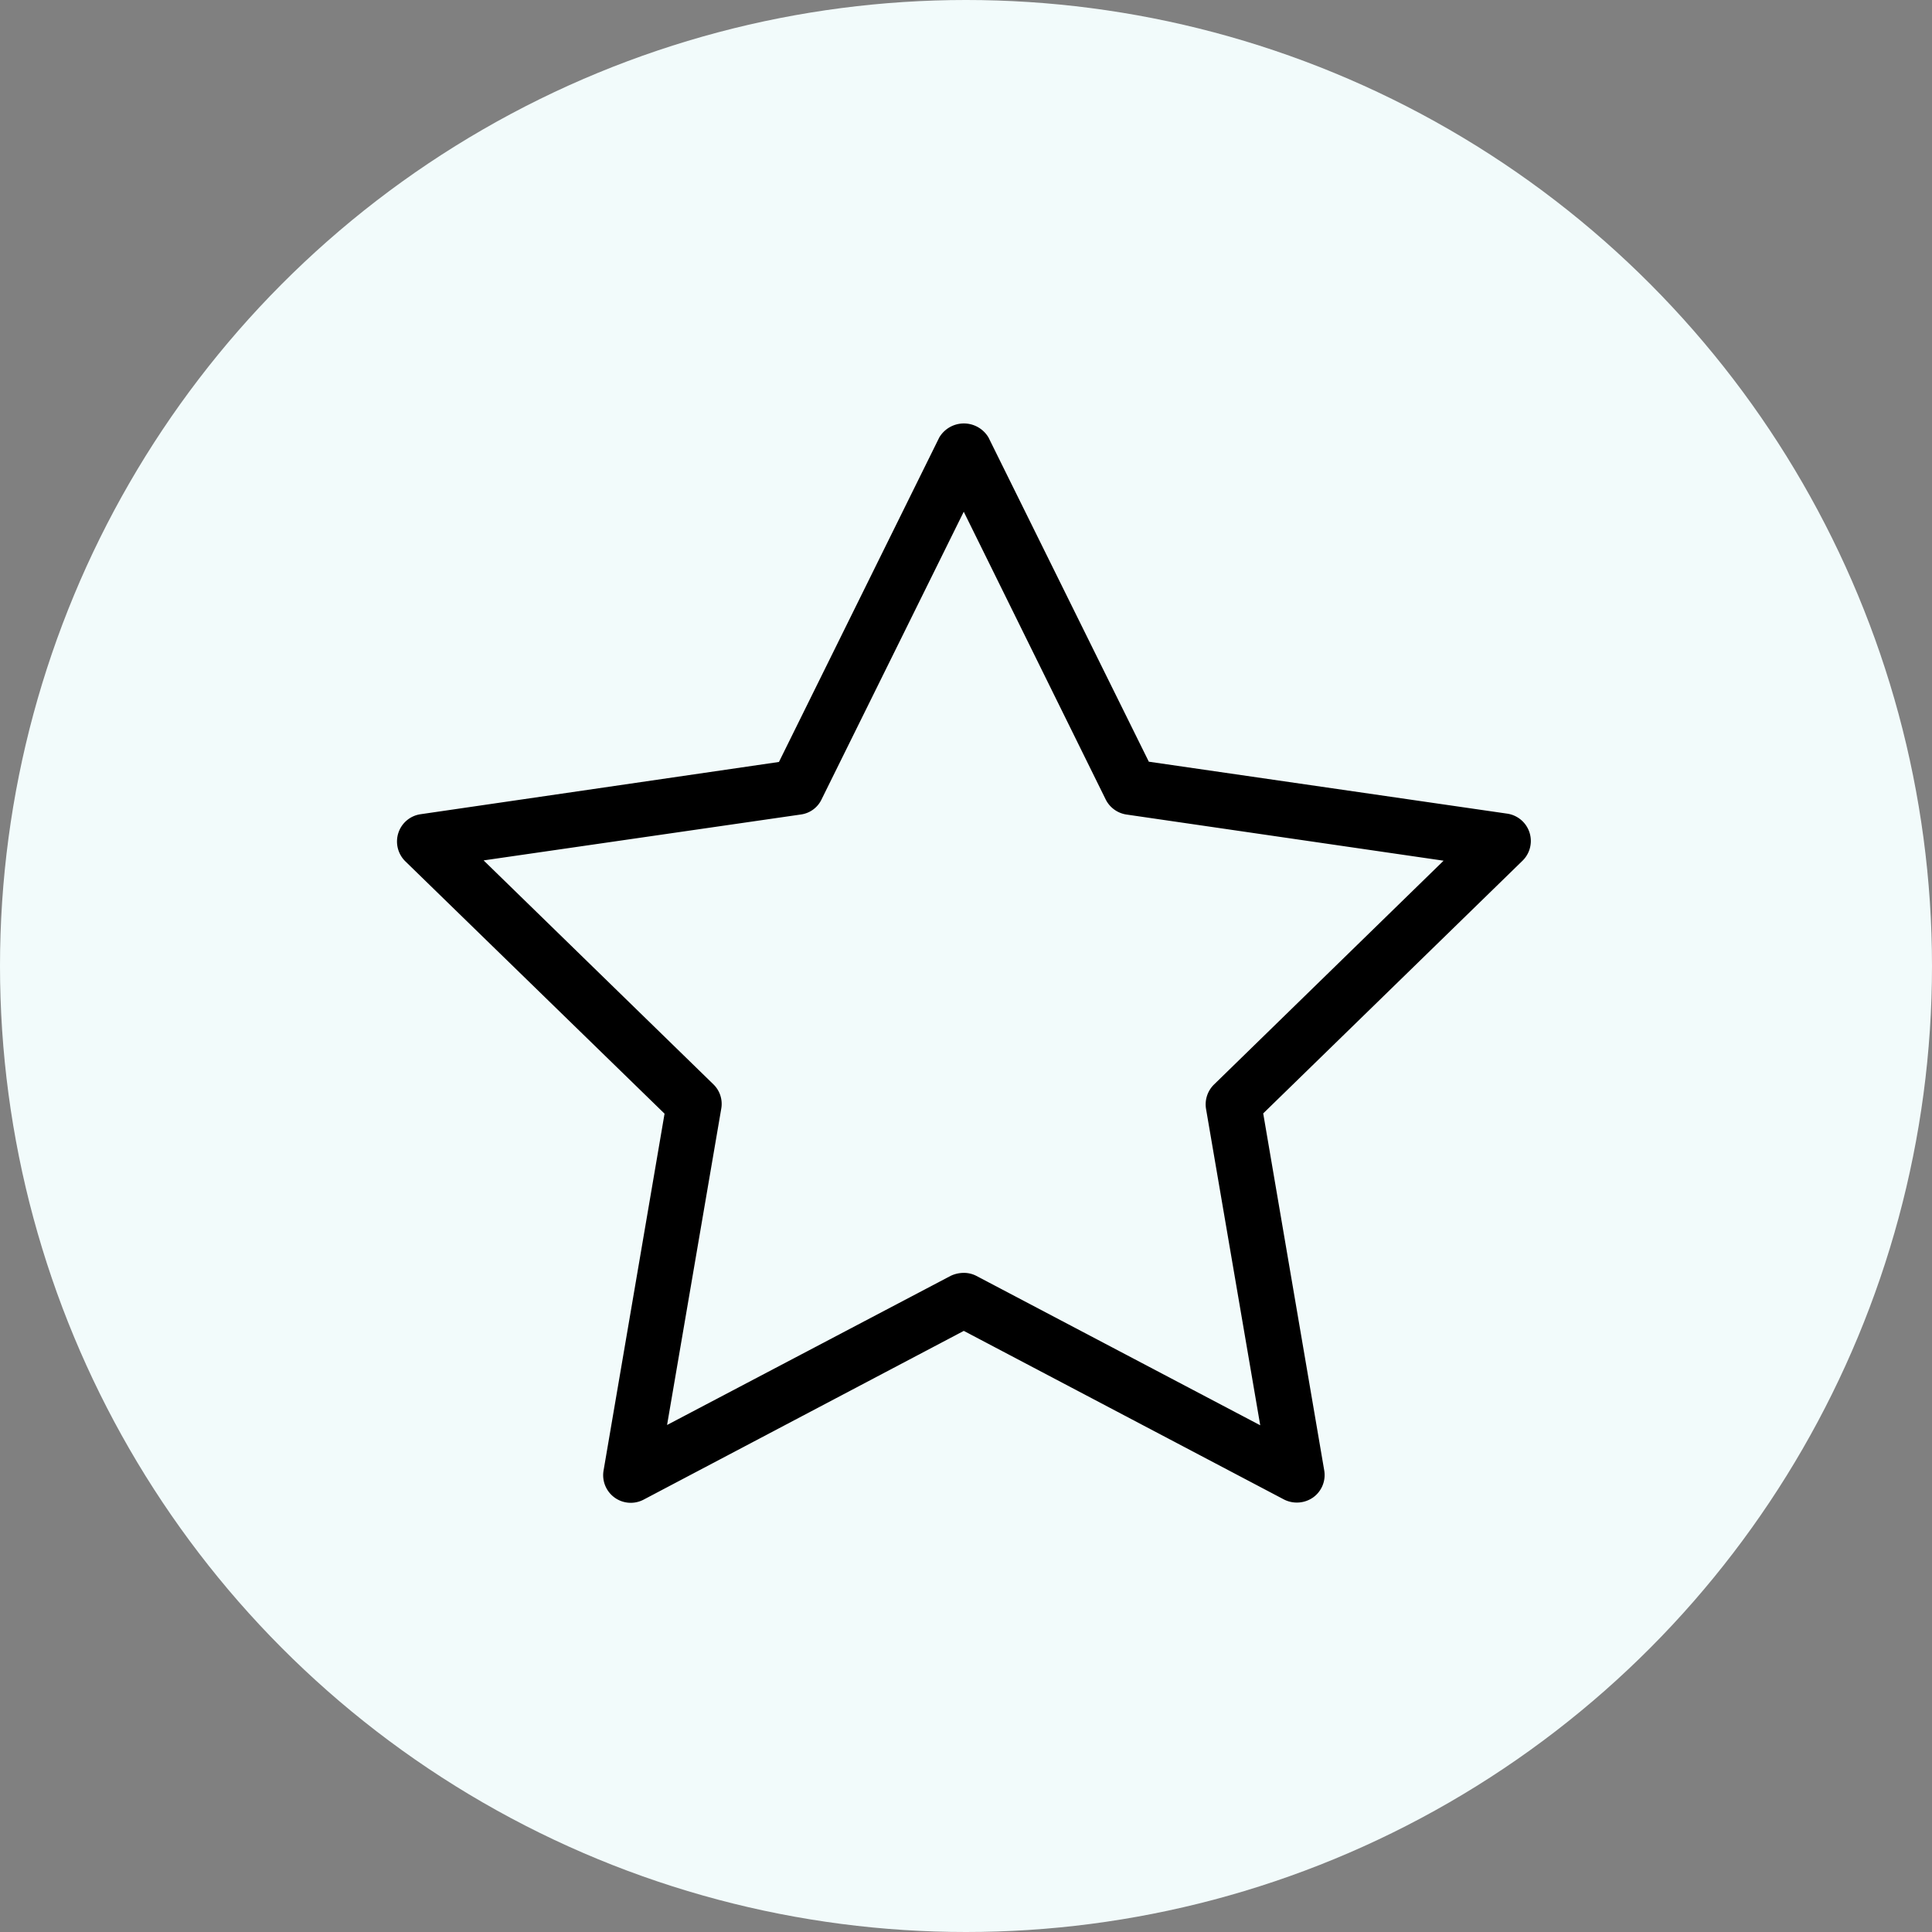 <svg xmlns="http://www.w3.org/2000/svg" viewBox="0 0 146 146">
  <rect x="0" y="0" width="146" height="146" fill="#808080" stroke="none"/>
  <g transform="translate(-2576 242)">
    <circle cx="73" cy="73" r="73" transform="translate(2576 -242)" fill="#f2fbfb"/>
    <path d="m2626.22-157.84-4.61 26.974a2.086 2.086 0 0 0 3.013 2.2l24.21-12.76 24.207 12.746a2.143 2.143 0 0 0 2.2-.166 2.083 2.083 0 0 0 .831-2.037l-4.611-26.977 19.6-19.1a2.087 2.087 0 0 0-1.164-3.554l-27.08-3.925-12.116-24.501a2.162 2.162 0 0 0-3.72 0l-12.115 24.521-27.078 3.949a2.073 2.073 0 0 0-1.683 1.413 2.1 2.1 0 0 0 .52 2.14Zm10.307-22.61a2.031 2.031 0 0 0 1.559-1.143l10.744-21.736 10.723 21.737a2.1 2.1 0 0 0 1.557 1.143l23.981 3.491-17.35 16.916a2.1 2.1 0 0 0-.6 1.85l4.094 23.9-21.449-11.288a2.044 2.044 0 0 0-.977-.229 2.319 2.319 0 0 0-.977.229l-21.422 11.265 4.094-23.9a2.06 2.06 0 0 0-.6-1.85l-17.358-16.915Z"/>
  </g>
</svg>
